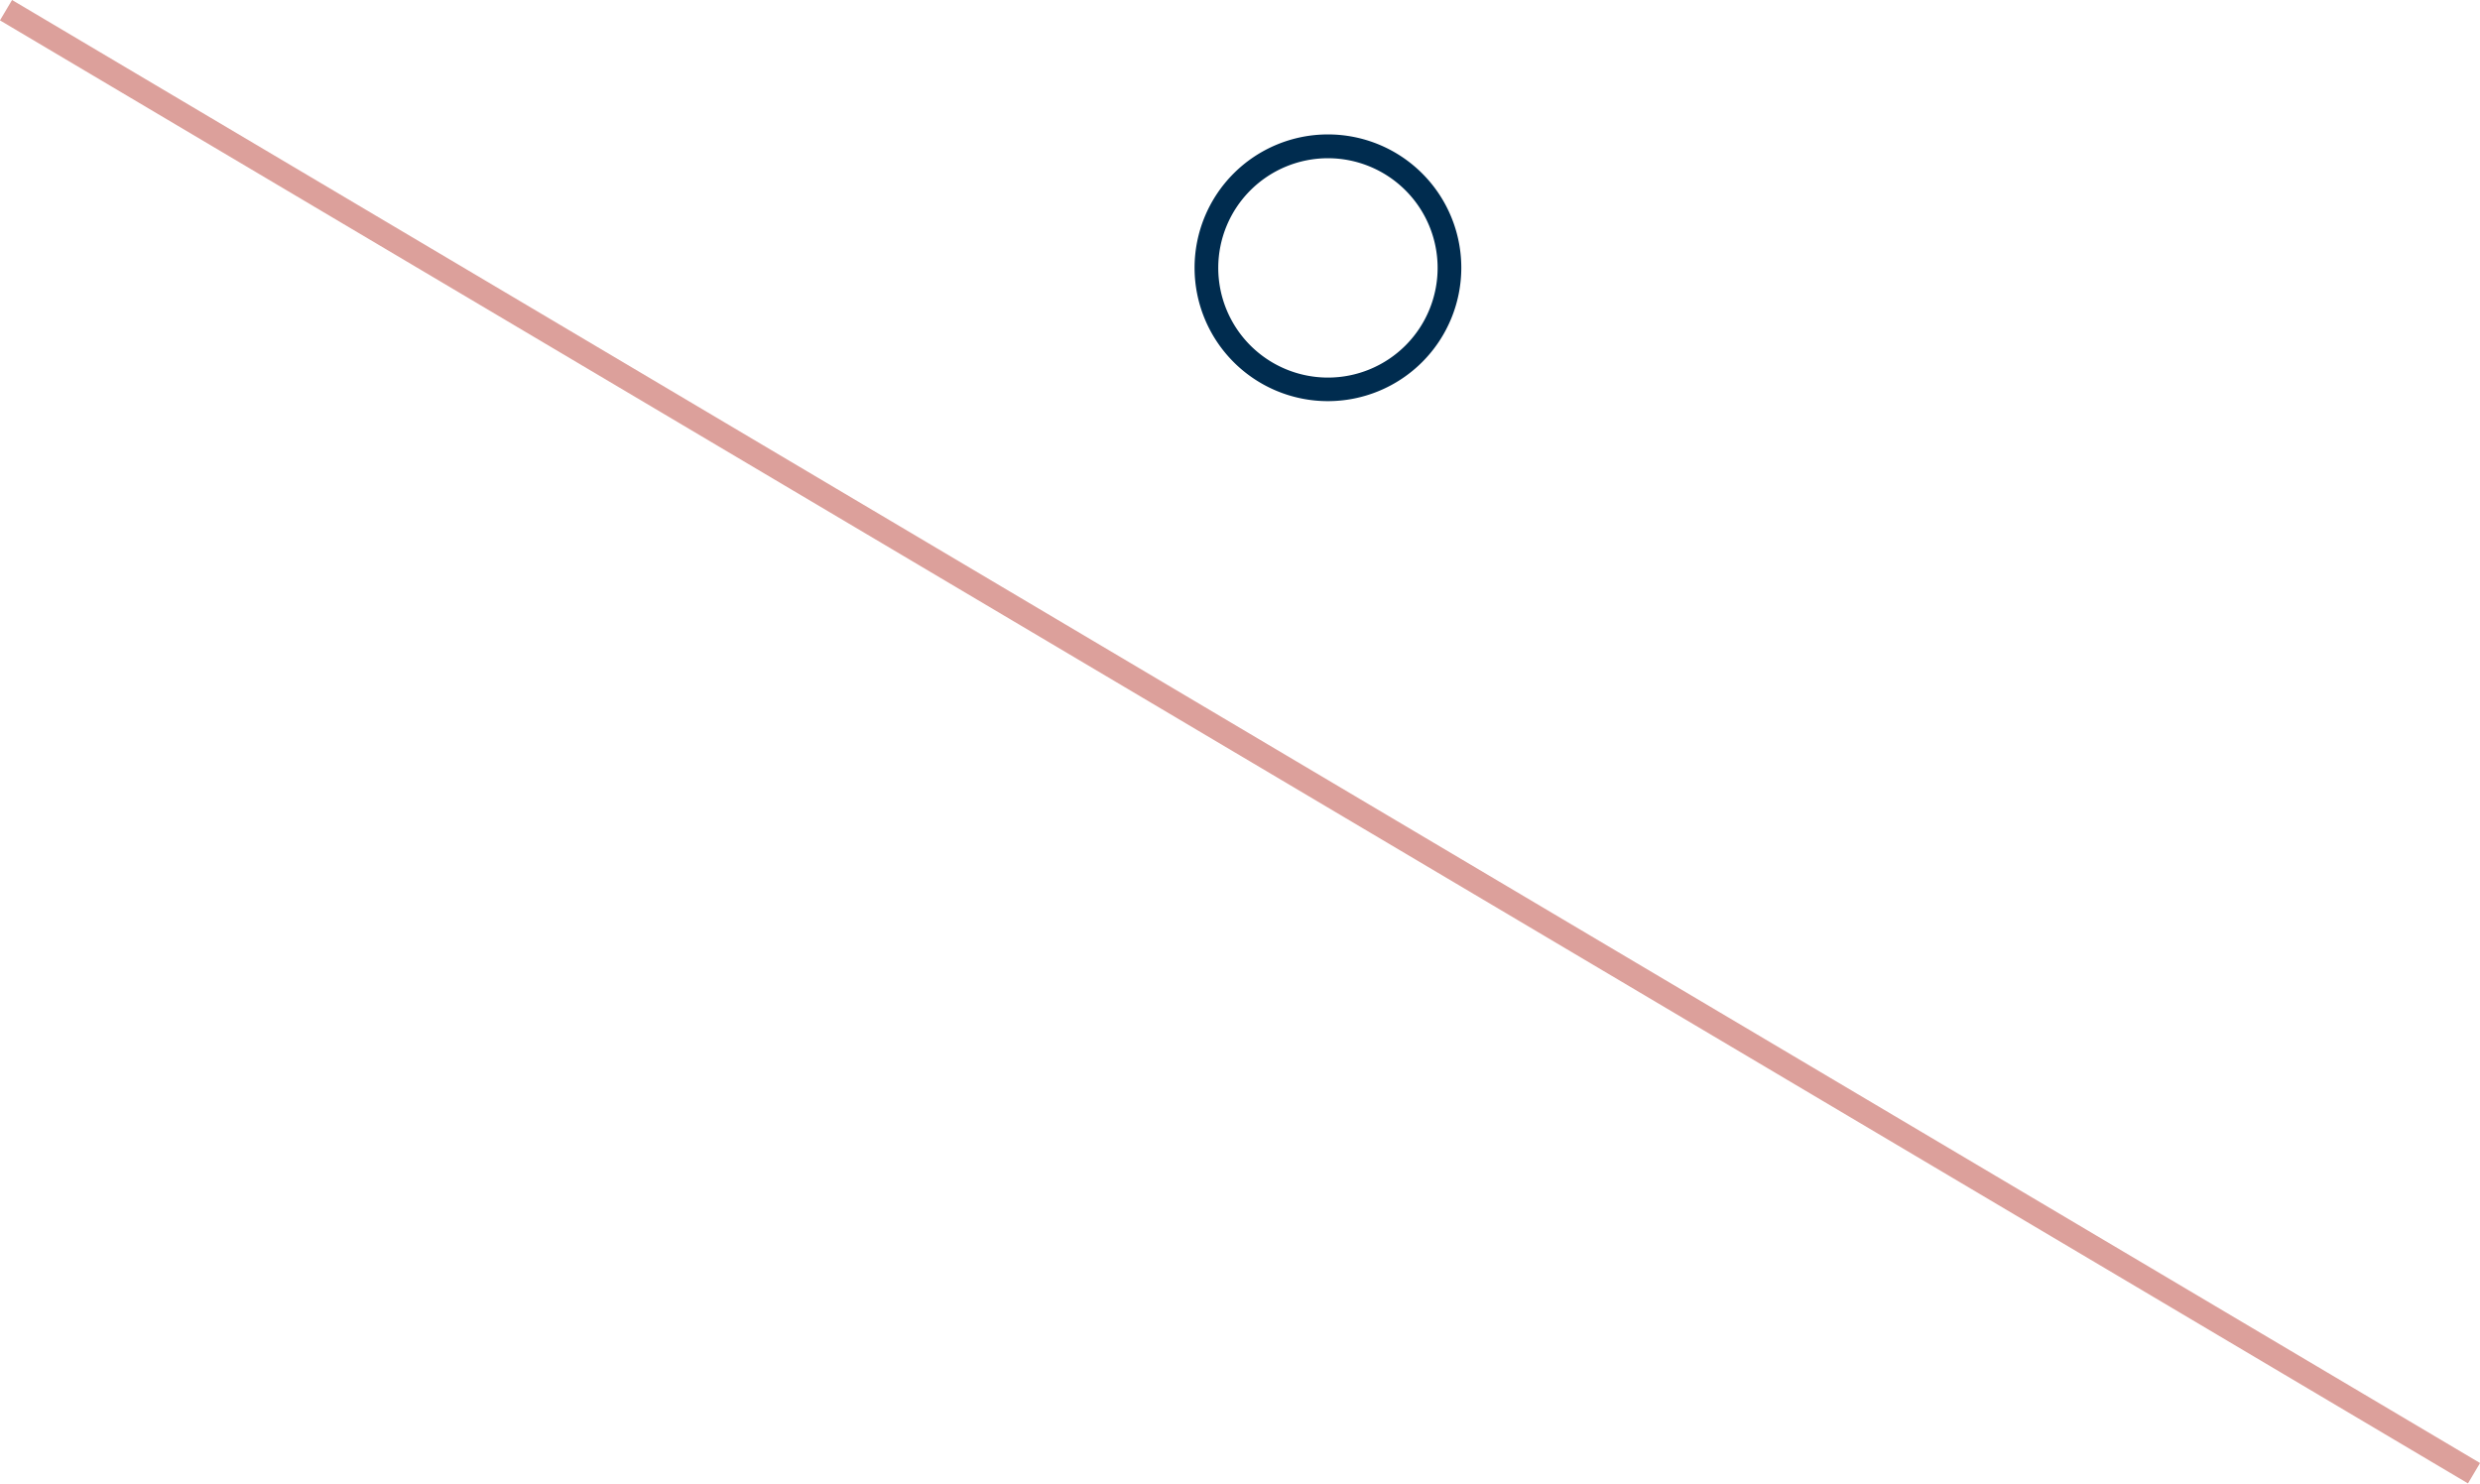 <svg xmlns="http://www.w3.org/2000/svg" viewBox="0 0 209.39 125.26"><defs><style>.cls-1{fill:#002c4f;}.cls-2{fill:#dca09b;}</style></defs><g id="Camada_2" data-name="Camada 2"><g id="Layer_1" data-name="Layer 1"><path class="cls-1" d="M112.13,33.87a11.26,11.26,0,1,1,11.25-11.26A11.27,11.27,0,0,1,112.13,33.87Zm0-20.51a9.26,9.26,0,1,0,9.25,9.25A9.26,9.26,0,0,0,112.13,13.36Z"/><rect class="cls-2" x="103.7" y="-58.49" width="2" height="242.24" transform="translate(-2.57 120.75) rotate(-59.34)"/></g></g></svg>